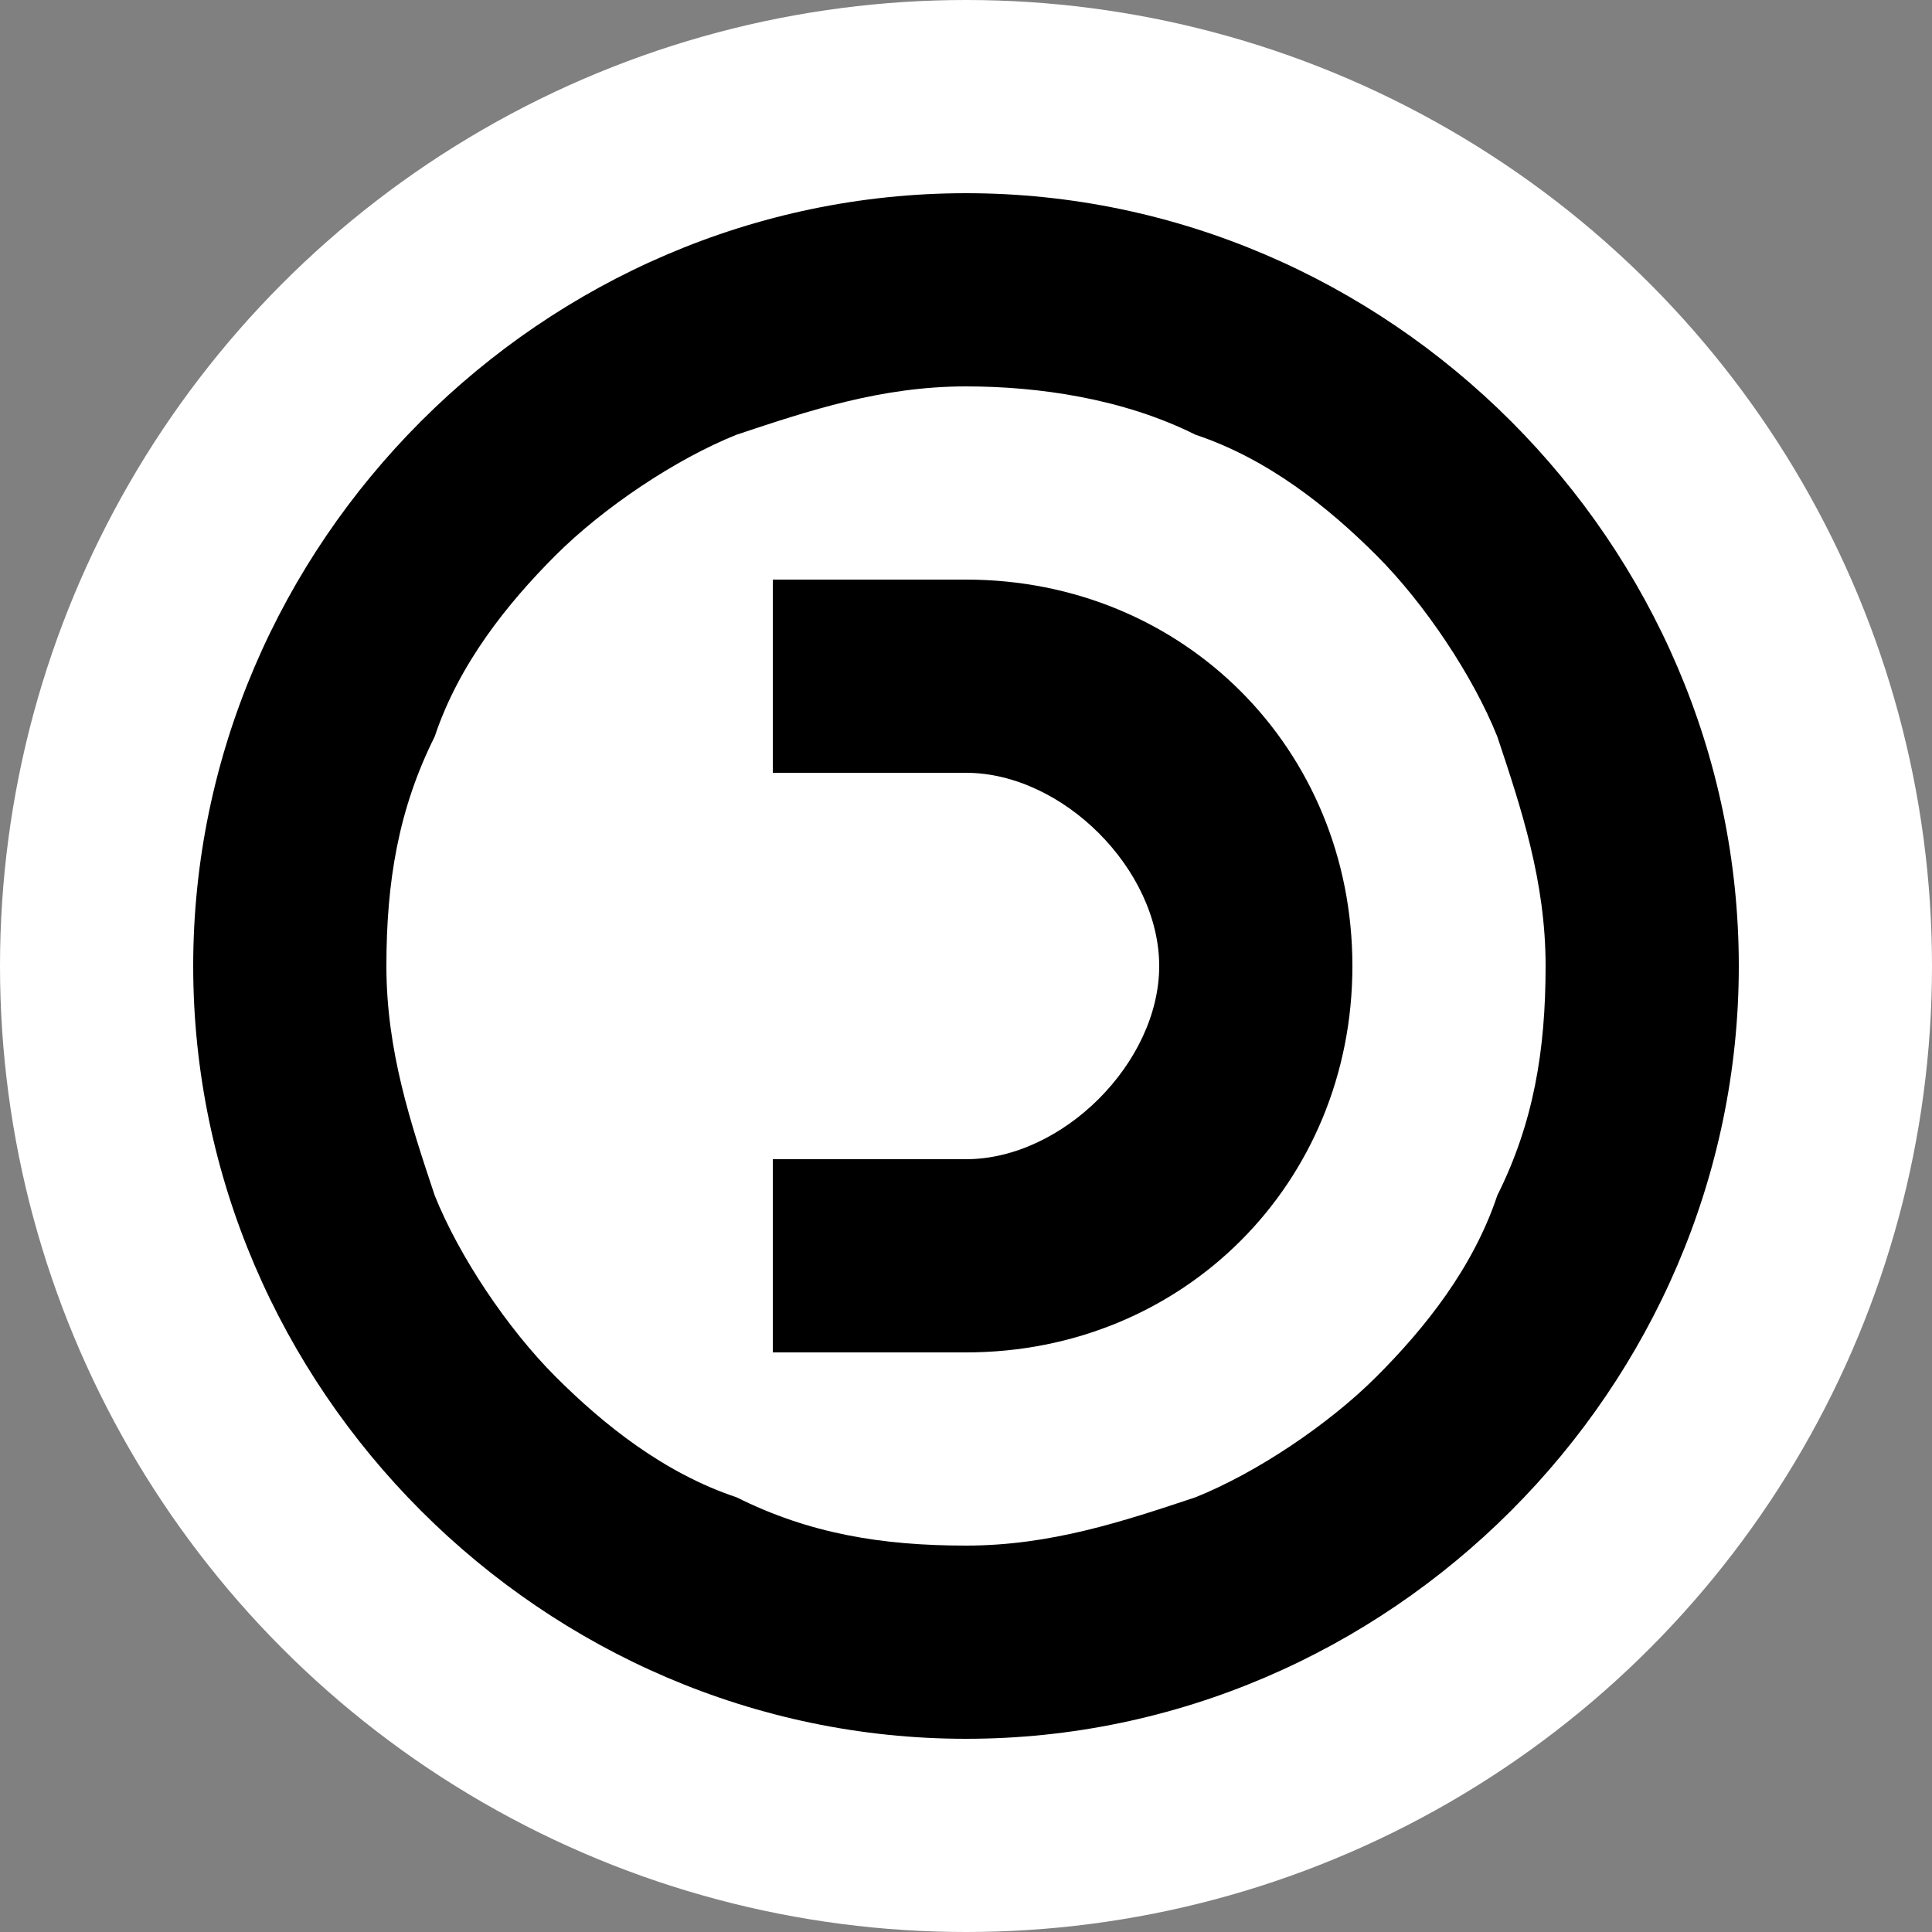 <?xml version="1.0" encoding="UTF-8"?>
<svg id="Warstwa_1" xmlns="http://www.w3.org/2000/svg" version="1.1" viewBox="0 0 16 16">
  <rect x="0" y="0" width="16" height="16" fill="#808080" stroke="none"/>
  <!-- Generator: Adobe Illustrator 29.0.1, SVG Export Plug-In . SVG Version: 2.1.0 Build 192)  -->
  <defs>
    <style>
      .st0 {
        fill: #fff;
      }
    </style>
  </defs>
  <circle class="st0" cx="8" cy="8" r="8"/>
  <g>
    <path d="M8,3.2c.6,0,1.3.1,1.9.4.6.2,1.1.6,1.5,1,.4.4.8,1,1,1.5.2.6.4,1.2.4,1.9s-.1,1.3-.4,1.9c-.2.6-.6,1.1-1,1.5-.4.4-1,.8-1.5,1-.6.2-1.2.4-1.9.4s-1.3-.1-1.9-.4c-.6-.2-1.1-.6-1.5-1-.4-.4-.8-1-1-1.5-.2-.6-.4-1.2-.4-1.9s.1-1.3.4-1.9c.2-.6.6-1.1,1-1.5.4-.4,1-.8,1.5-1,.6-.2,1.2-.4,1.9-.4M8,1.6C4.5,1.6,1.6,4.5,1.6,8s2.9,6.4,6.4,6.4,6.4-2.9,6.4-6.4S11.5,1.6,8,1.6h0Z"/>
    <path d="M11.2,8c0,1.8-1.4,3.2-3.2,3.2h-1.6v-1.6h1.6c.4,0,.8-.2,1.1-.5.3-.3.5-.7.5-1.1s-.2-.8-.5-1.1c-.3-.3-.7-.5-1.1-.5h-1.6v-1.6h1.6c1.8,0,3.2,1.4,3.2,3.2Z"/>
  </g>
</svg>